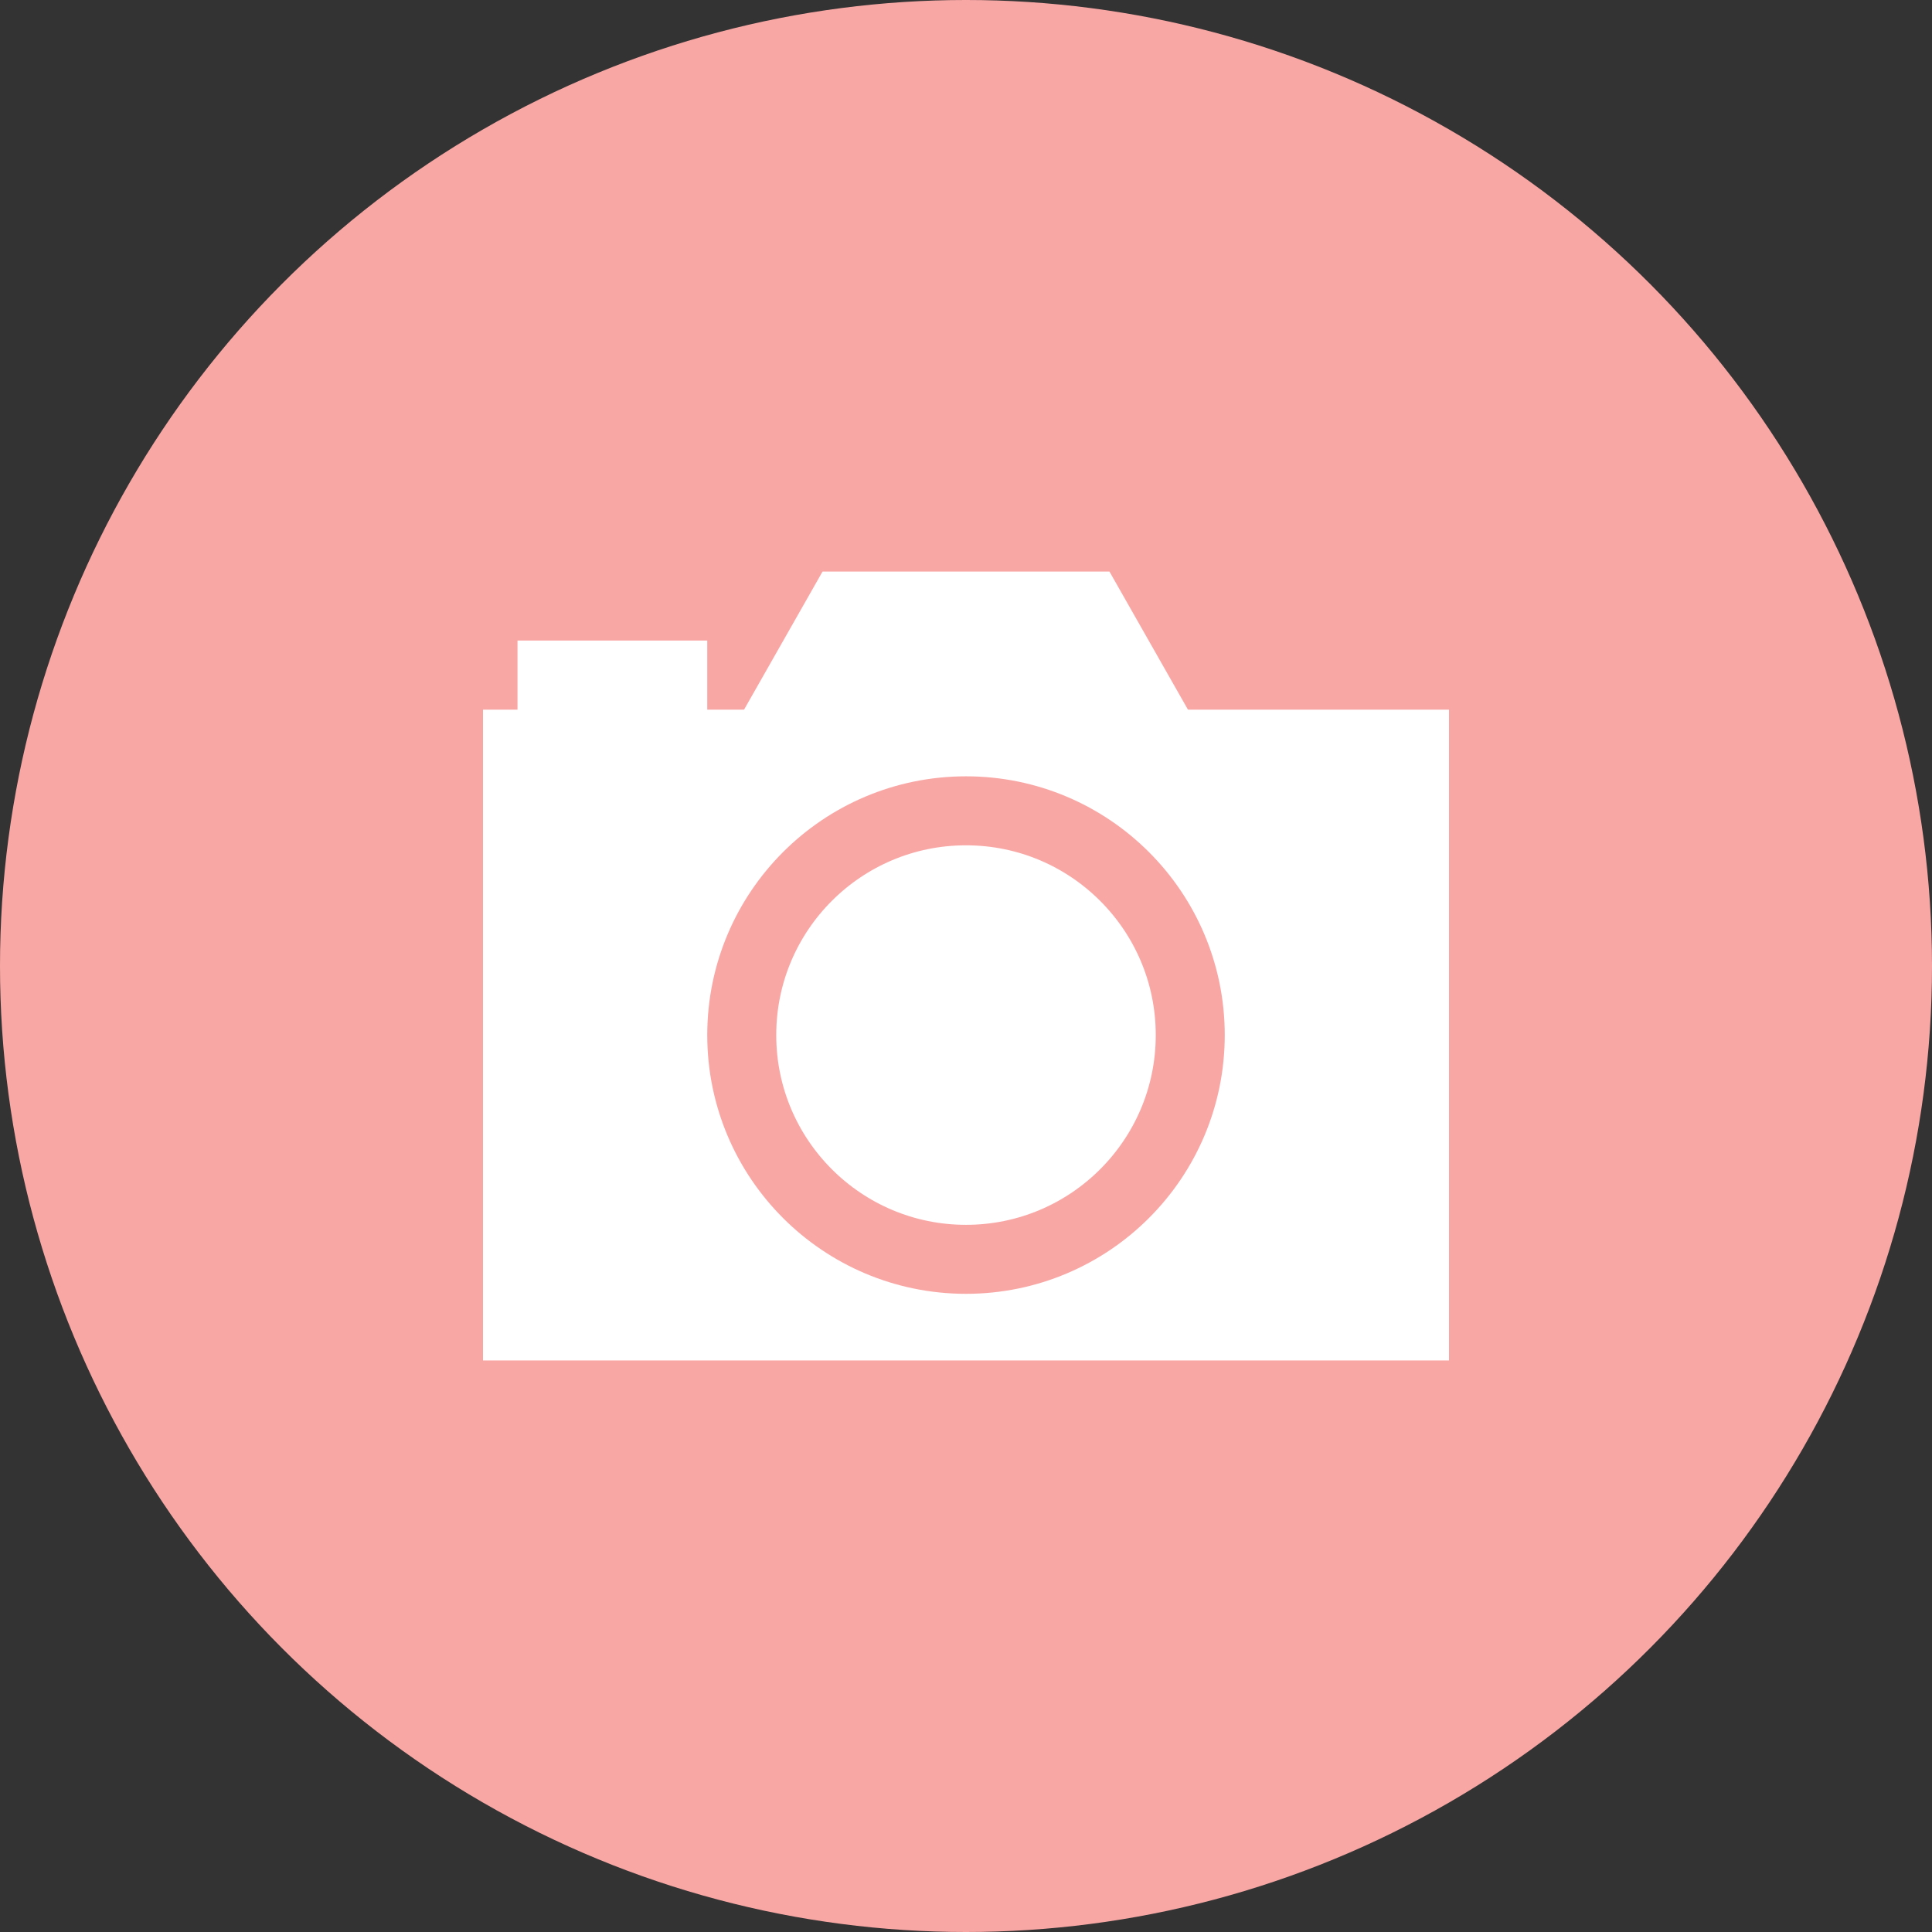 <svg id="icon06" xmlns="http://www.w3.org/2000/svg" width="112" height="112" viewBox="0 0 112 112">
  <rect x="0" y="0" width="112" height="112" fill="#333333" stroke="none"/>
  <defs>
    <style>
      .cls-1 {
        fill: #f9a7a5;
      }

      .cls-2 {
        fill: #fff;
      }

      .cls-3 {
        fill: none;
        stroke: #f9a7a5;
        stroke-miterlimit: 10;
        stroke-width: 4px;
      }
    </style>
  </defs>
  <circle id="楕円形_6335" data-name="楕円形 6335" class="cls-1" cx="56" cy="56" r="56"/>
  <g id="グループ_2129" data-name="グループ 2129">
    <rect id="長方形_644" data-name="長方形 644" class="cls-2" width="56" height="37.727" transform="translate(28 41.14)"/>
    <path id="パス_1831" data-name="パス 1831" class="cls-2" d="M70,43.133H42l5.684-10H64.316Z"/>
    <rect id="長方形_645" data-name="長方形 645" class="cls-2" width="11" height="7" transform="translate(30 37.133)"/>
    <circle id="楕円形_6336" data-name="楕円形 6336" class="cls-3" cx="13" cy="13" r="13" transform="translate(43 47.004)"/>
  </g>
</svg>

